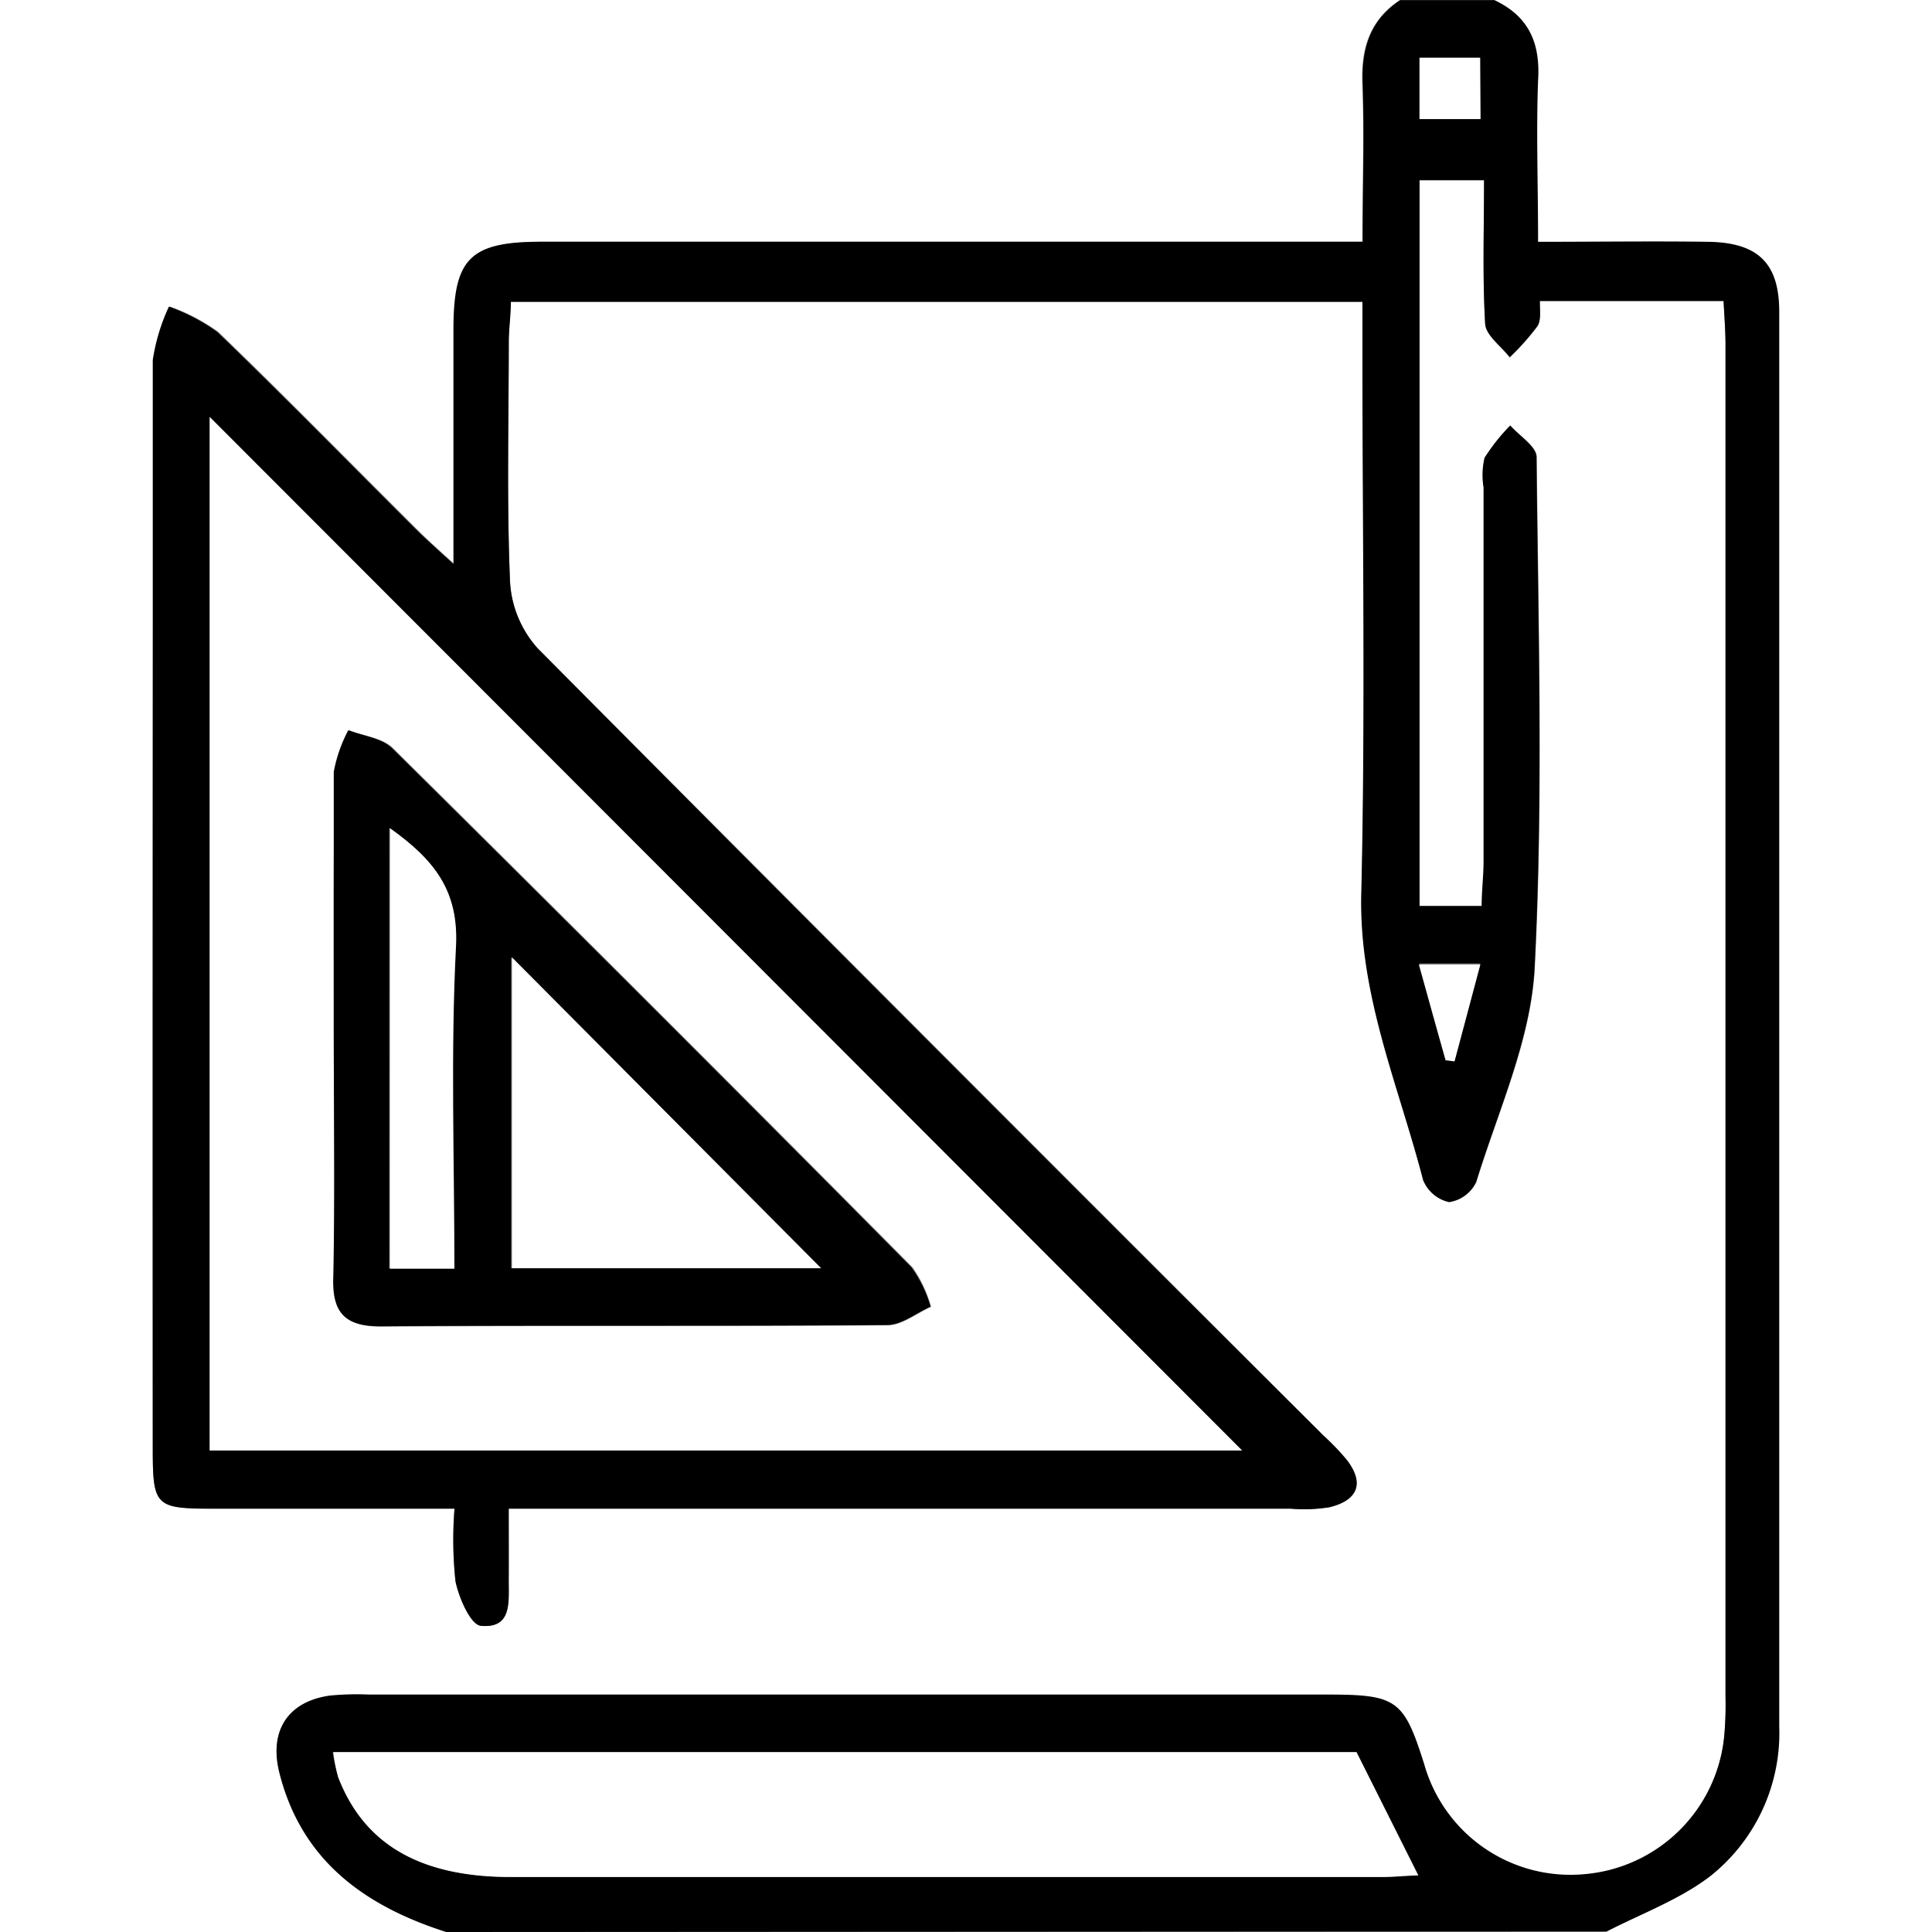 <?xml version="1.0" encoding="UTF-8"?>
<svg xmlns="http://www.w3.org/2000/svg" viewBox="0 0 119.77 119.77">
  <rect x="0" y="0" width="119.77" height="119.77" fill="#808080" stroke="none"/>
  <defs>
    <style>.cls-1{fill:#fff;}</style>
  </defs>
  <g id="Ebene_2" data-name="Ebene 2">
    <g id="Ebene_1-2" data-name="Ebene 1">
      <path class="cls-1" d="M27.67,119.77H0V0H86.78c-1.88,1.25-2.42,3-2.33,5.22.13,3.17,0,6.34,0,9.76H33.64c-4.45,0-5.47,1-5.47,5.46,0,4.65,0,9.29,0,14.52-1.12-1-1.77-1.6-2.37-2.2-4.09-4.07-8.12-8.19-12.27-12.19a12,12,0,0,0-3-1.57,12.11,12.11,0,0,0-1,3.31Q9.42,56,9.47,89.64c0,3.77.1,3.87,3.88,3.88H28.17a24.5,24.5,0,0,0,.06,4.5c.21,1,.93,2.69,1.57,2.76,1.92.21,1.71-1.53,1.73-2.83s0-2.79,0-4.43H80a10,10,0,0,0,2.39-.09C84.1,93,84.64,92,83.51,90.52A15,15,0,0,0,82.05,89Q57.66,64.61,33.34,40.2a6.73,6.73,0,0,1-1.72-4.1c-.21-5-.09-9.94-.08-14.9,0-.85.09-1.69.13-2.49H84.48v3.11c0,11.18.19,22.36-.07,33.53-.15,6.32,2.31,11.93,3.83,17.8a2.26,2.26,0,0,0,1.61,1.37,2.22,2.22,0,0,0,1.68-1.25c1.35-4.4,3.39-8.8,3.62-13.28.54-10.53.22-21.1.12-31.66,0-.65-1.06-1.3-1.63-1.95a12.13,12.13,0,0,0-1.59,2A4.67,4.67,0,0,0,92,30.25q0,11.58,0,23.15c0,.93-.08,1.87-.12,2.79H88v-45h4c0,3.09-.1,6,.07,8.91.05.72,1,1.38,1.52,2.07a15.72,15.72,0,0,0,1.72-1.93c.24-.37.11-1,.15-1.56h11.39c.05,1,.12,1.88.12,2.74v83.83a21.31,21.31,0,0,1-.08,2.4,9.51,9.51,0,0,1-8.73,8.57,9.42,9.42,0,0,1-9.87-6.82c-1.27-4-1.69-4.32-6.05-4.32H22.88a17.45,17.45,0,0,0-2.4.06c-2.61.35-3.8,2.16-3.17,4.73C18.67,115.33,22.6,118.15,27.67,119.77Z"></path>
      <path d="M27.67,119.77c-5.07-1.62-9-4.44-10.36-9.93-.63-2.57.56-4.38,3.17-4.73a17.45,17.45,0,0,1,2.4-.06H82.24c4.36,0,4.78.3,6.05,4.32a9.42,9.42,0,0,0,9.87,6.82,9.51,9.51,0,0,0,8.73-8.57,21.31,21.31,0,0,0,.08-2.4V21.39c0-.86-.07-1.73-.12-2.74H95.46c0,.58.09,1.19-.15,1.56a15.72,15.72,0,0,1-1.72,1.93c-.53-.69-1.47-1.35-1.52-2.07-.17-2.9-.07-5.82-.07-8.91H88v45h3.85c0-.92.12-1.86.12-2.79q0-11.57,0-23.15a4.67,4.67,0,0,1,.06-1.84,12.13,12.13,0,0,1,1.59-2c.57.65,1.62,1.3,1.63,1.95.1,10.56.42,21.13-.12,31.66-.23,4.48-2.27,8.88-3.62,13.28a2.22,2.22,0,0,1-1.68,1.25,2.26,2.26,0,0,1-1.61-1.37c-1.52-5.87-4-11.48-3.83-17.8.26-11.17.07-22.35.07-33.53V18.71H31.67c0,.8-.12,1.64-.13,2.49,0,5-.13,9.94.08,14.9a6.73,6.73,0,0,0,1.72,4.1Q57.61,64.68,82.05,89a15,15,0,0,1,1.46,1.53c1.13,1.5.59,2.5-1.09,2.91a10,10,0,0,1-2.39.09H31.54c0,1.64,0,3,0,4.43s.19,3-1.73,2.83c-.64-.07-1.36-1.73-1.57-2.76a24.5,24.5,0,0,1-.06-4.5H13.35c-3.78,0-3.88-.11-3.88-3.88q0-33.66,0-67.33a12.11,12.11,0,0,1,1-3.31,12,12,0,0,1,3,1.57c4.15,4,8.18,8.12,12.27,12.19.6.6,1.25,1.17,2.37,2.2,0-5.23,0-9.87,0-14.52,0-4.43,1-5.46,5.47-5.46H84.48c0-3.42.1-6.59,0-9.76-.09-2.19.45-4,2.33-5.22h5.86c2.1,1,2.86,2.61,2.75,4.94-.16,3.24,0,6.5,0,10,3.7,0,7.13,0,10.56,0,3.09,0,4.39,1.32,4.39,4.34q0,43.85,0,87.69a11.34,11.34,0,0,1-4.3,9.31c-1.89,1.48-4.28,2.32-6.44,3.44ZM77,89.92,13,25.85V89.92Zm-56.37,18.7a10.94,10.94,0,0,0,.34,1.54c1.61,4.15,5.11,6.2,10.7,6.2q27,0,54,0c.76,0,1.53-.06,2.26-.1l-3.83-7.64ZM91.78,7.38V3.58H88v3.8ZM89.62,65.73l.55,0,1.6-6H88C88.54,61.89,89.08,63.81,89.62,65.73Z"></path>
      <path class="cls-1" d="M99.56,119.77c2.16-1.12,4.55-2,6.44-3.44a11.34,11.34,0,0,0,4.3-9.31q0-43.84,0-87.69c0-3-1.3-4.29-4.39-4.34-3.43-.05-6.86,0-10.56,0,0-3.54-.12-6.8,0-10C95.5,2.61,94.74,1,92.64,0h27.13V119.77Z"></path>
      <path class="cls-1" d="M77,89.92H13V25.85ZM20.69,63.55c0,5.23.08,10.46,0,15.69-.05,2.19.75,3,2.93,3,10.47-.06,20.94,0,31.41-.08.9,0,1.79-.74,2.69-1.14a7.86,7.86,0,0,0-1.15-2.46q-16-16.15-32.19-32.17c-.64-.64-1.8-.76-2.72-1.12a9,9,0,0,0-.9,2.58C20.65,53.08,20.69,58.31,20.69,63.55Z"></path>
      <path class="cls-1" d="M20.66,108.62H84.09l3.83,7.64c-.73,0-1.5.1-2.26.1q-27,0-54,0c-5.59,0-9.09-2-10.7-6.2A10.94,10.94,0,0,1,20.66,108.62Z"></path>
      <path class="cls-1" d="M91.78,7.38H88V3.58h3.74Z"></path>
      <path class="cls-1" d="M89.62,65.73c-.54-1.92-1.08-3.84-1.66-5.93h3.81l-1.6,6Z"></path>
      <path d="M20.69,63.55c0-5.24,0-10.47,0-15.7a9,9,0,0,1,.9-2.58c.92.36,2.08.48,2.72,1.12q16.17,16,32.19,32.17A7.86,7.86,0,0,1,57.69,81c-.9.4-1.79,1.13-2.69,1.14-10.47.08-20.94,0-31.41.08-2.18,0-3-.81-2.93-3C20.77,74,20.69,68.78,20.69,63.55Zm11-4.2V78.62H50.9Zm-7.56-8V78.63h4c0-6.75-.24-13.38.1-20C28.44,55.2,26.9,53.29,24.18,51.35Z"></path>
      <path class="cls-1" d="M31.74,59.35,50.9,78.62H31.74Z"></path>
      <path class="cls-1" d="M24.18,51.35c2.72,1.94,4.26,3.85,4.09,7.3-.34,6.6-.1,13.23-.1,20h-4Z"></path>
    </g>
  </g>
</svg>
